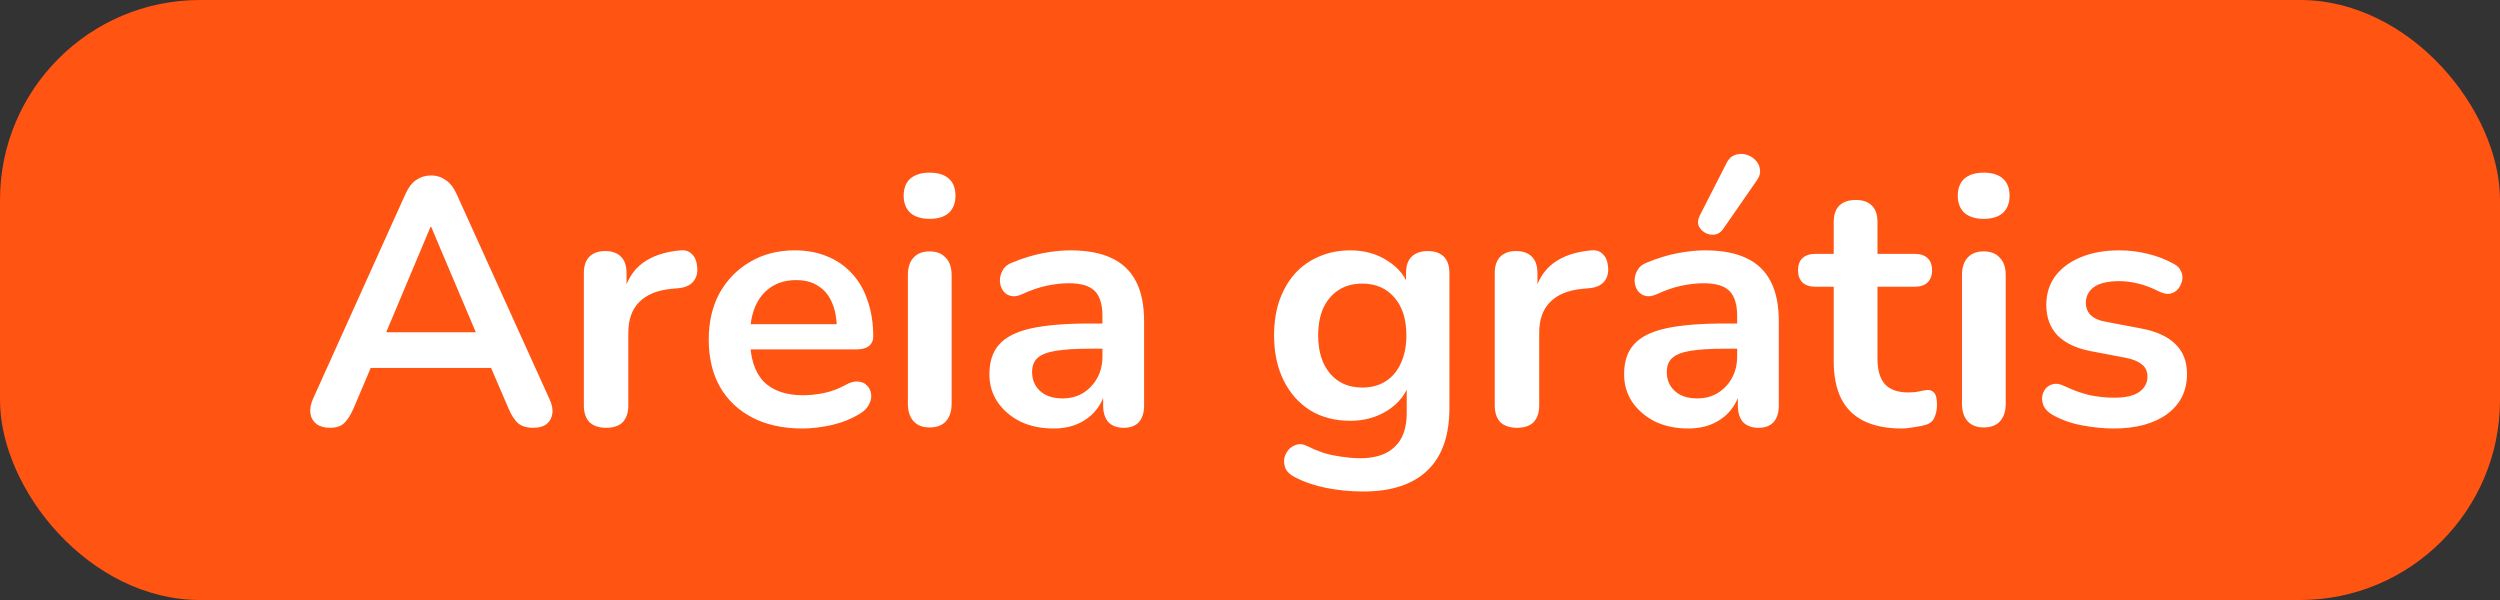 <svg width="100" height="24" viewBox="0 0 100 24" fill="none" xmlns="http://www.w3.org/2000/svg">
<rect x="0" y="0" width="100" height="24" fill="#333333" stroke="none"/>
<rect width="100" height="24" rx="8" fill="#FF5412"/>
<path d="M13.202 17.112C12.978 17.112 12.796 17.061 12.656 16.958C12.526 16.855 12.446 16.72 12.418 16.552C12.39 16.375 12.423 16.179 12.516 15.964L16.212 7.774C16.334 7.503 16.478 7.312 16.646 7.2C16.824 7.079 17.024 7.018 17.248 7.018C17.463 7.018 17.654 7.079 17.822 7.2C18 7.312 18.149 7.503 18.27 7.774L21.98 15.964C22.083 16.179 22.12 16.375 22.092 16.552C22.064 16.729 21.985 16.869 21.854 16.972C21.724 17.065 21.551 17.112 21.336 17.112C21.075 17.112 20.87 17.051 20.72 16.93C20.58 16.799 20.454 16.603 20.342 16.342L19.432 14.228L20.188 14.718H14.28L15.036 14.228L14.14 16.342C14.019 16.613 13.893 16.809 13.762 16.93C13.632 17.051 13.445 17.112 13.202 17.112ZM17.22 9.076L15.26 13.738L14.896 13.29H19.572L19.222 13.738L17.248 9.076H17.22ZM24.25 17.112C23.961 17.112 23.737 17.037 23.578 16.888C23.429 16.729 23.354 16.505 23.354 16.216V10.924C23.354 10.635 23.429 10.415 23.578 10.266C23.728 10.117 23.938 10.042 24.208 10.042C24.479 10.042 24.689 10.117 24.838 10.266C24.988 10.415 25.062 10.635 25.062 10.924V11.806H24.922C25.053 11.246 25.31 10.821 25.692 10.532C26.075 10.243 26.584 10.07 27.218 10.014C27.414 9.995 27.568 10.047 27.68 10.168C27.802 10.28 27.872 10.457 27.89 10.7C27.909 10.933 27.853 11.125 27.722 11.274C27.601 11.414 27.414 11.498 27.162 11.526L26.854 11.554C26.285 11.61 25.856 11.787 25.566 12.086C25.277 12.375 25.132 12.786 25.132 13.318V16.216C25.132 16.505 25.058 16.729 24.908 16.888C24.759 17.037 24.54 17.112 24.25 17.112ZM32.101 17.14C31.327 17.14 30.659 16.995 30.099 16.706C29.539 16.417 29.105 16.006 28.797 15.474C28.499 14.942 28.349 14.312 28.349 13.584C28.349 12.875 28.494 12.254 28.783 11.722C29.082 11.19 29.488 10.775 30.001 10.476C30.524 10.168 31.117 10.014 31.779 10.014C32.265 10.014 32.699 10.093 33.081 10.252C33.473 10.411 33.805 10.639 34.075 10.938C34.355 11.237 34.565 11.601 34.705 12.03C34.855 12.45 34.929 12.926 34.929 13.458C34.929 13.626 34.869 13.757 34.747 13.85C34.635 13.934 34.472 13.976 34.257 13.976H29.763V12.968H33.697L33.473 13.178C33.473 12.749 33.408 12.389 33.277 12.1C33.156 11.811 32.974 11.591 32.731 11.442C32.498 11.283 32.204 11.204 31.849 11.204C31.457 11.204 31.121 11.297 30.841 11.484C30.571 11.661 30.361 11.918 30.211 12.254C30.071 12.581 30.001 12.973 30.001 13.43V13.528C30.001 14.293 30.179 14.867 30.533 15.25C30.897 15.623 31.429 15.81 32.129 15.81C32.372 15.81 32.643 15.782 32.941 15.726C33.249 15.661 33.539 15.553 33.809 15.404C34.005 15.292 34.178 15.245 34.327 15.264C34.477 15.273 34.593 15.325 34.677 15.418C34.771 15.511 34.827 15.628 34.845 15.768C34.864 15.899 34.836 16.034 34.761 16.174C34.696 16.314 34.579 16.435 34.411 16.538C34.085 16.743 33.707 16.897 33.277 17C32.857 17.093 32.465 17.14 32.101 17.14ZM37.183 17.098C36.903 17.098 36.689 17.014 36.539 16.846C36.39 16.678 36.315 16.445 36.315 16.146V11.008C36.315 10.7 36.39 10.467 36.539 10.308C36.689 10.14 36.903 10.056 37.183 10.056C37.463 10.056 37.678 10.14 37.827 10.308C37.986 10.467 38.065 10.7 38.065 11.008V16.146C38.065 16.445 37.991 16.678 37.841 16.846C37.692 17.014 37.473 17.098 37.183 17.098ZM37.183 8.754C36.857 8.754 36.6 8.675 36.413 8.516C36.236 8.348 36.147 8.119 36.147 7.83C36.147 7.531 36.236 7.303 36.413 7.144C36.6 6.985 36.857 6.906 37.183 6.906C37.519 6.906 37.776 6.985 37.953 7.144C38.131 7.303 38.219 7.531 38.219 7.83C38.219 8.119 38.131 8.348 37.953 8.516C37.776 8.675 37.519 8.754 37.183 8.754ZM42.138 17.14C41.643 17.14 41.2 17.047 40.808 16.86C40.425 16.664 40.122 16.403 39.898 16.076C39.683 15.749 39.576 15.381 39.576 14.97C39.576 14.466 39.706 14.069 39.968 13.78C40.229 13.481 40.654 13.267 41.242 13.136C41.83 13.005 42.618 12.94 43.608 12.94H44.308V13.948H43.622C43.043 13.948 42.581 13.976 42.236 14.032C41.89 14.088 41.643 14.186 41.494 14.326C41.354 14.457 41.284 14.643 41.284 14.886C41.284 15.194 41.391 15.446 41.606 15.642C41.82 15.838 42.119 15.936 42.502 15.936C42.81 15.936 43.08 15.866 43.314 15.726C43.556 15.577 43.748 15.376 43.888 15.124C44.028 14.872 44.098 14.583 44.098 14.256V12.646C44.098 12.179 43.995 11.843 43.79 11.638C43.584 11.433 43.239 11.33 42.754 11.33C42.483 11.33 42.189 11.363 41.872 11.428C41.564 11.493 41.237 11.605 40.892 11.764C40.714 11.848 40.556 11.871 40.416 11.834C40.285 11.797 40.182 11.722 40.108 11.61C40.033 11.489 39.996 11.358 39.996 11.218C39.996 11.078 40.033 10.943 40.108 10.812C40.182 10.672 40.308 10.569 40.486 10.504C40.915 10.327 41.326 10.201 41.718 10.126C42.119 10.051 42.483 10.014 42.81 10.014C43.482 10.014 44.032 10.117 44.462 10.322C44.9 10.527 45.227 10.84 45.442 11.26C45.656 11.671 45.764 12.203 45.764 12.856V16.216C45.764 16.505 45.694 16.729 45.554 16.888C45.414 17.037 45.213 17.112 44.952 17.112C44.69 17.112 44.485 17.037 44.336 16.888C44.196 16.729 44.126 16.505 44.126 16.216V15.544H44.238C44.172 15.871 44.042 16.155 43.846 16.398C43.659 16.631 43.421 16.813 43.132 16.944C42.842 17.075 42.511 17.14 42.138 17.14ZM54.533 19.66C54.029 19.66 53.539 19.613 53.063 19.52C52.596 19.427 52.171 19.282 51.789 19.086C51.611 18.993 51.49 18.881 51.425 18.75C51.369 18.619 51.35 18.484 51.369 18.344C51.397 18.213 51.453 18.097 51.537 17.994C51.63 17.891 51.742 17.821 51.873 17.784C52.003 17.747 52.139 17.765 52.279 17.84C52.689 18.045 53.077 18.176 53.441 18.232C53.814 18.297 54.131 18.33 54.393 18.33C55.018 18.33 55.485 18.176 55.793 17.868C56.11 17.569 56.269 17.121 56.269 16.524V15.264H56.395C56.255 15.74 55.961 16.123 55.513 16.412C55.074 16.692 54.575 16.832 54.015 16.832C53.399 16.832 52.862 16.692 52.405 16.412C51.947 16.123 51.593 15.721 51.341 15.208C51.089 14.695 50.963 14.097 50.963 13.416C50.963 12.903 51.033 12.441 51.173 12.03C51.322 11.61 51.527 11.251 51.789 10.952C52.059 10.653 52.381 10.425 52.755 10.266C53.137 10.098 53.557 10.014 54.015 10.014C54.593 10.014 55.097 10.159 55.527 10.448C55.965 10.728 56.25 11.101 56.381 11.568L56.241 11.918V10.924C56.241 10.635 56.315 10.415 56.465 10.266C56.623 10.117 56.838 10.042 57.109 10.042C57.389 10.042 57.603 10.117 57.753 10.266C57.902 10.415 57.977 10.635 57.977 10.924V16.314C57.977 17.425 57.683 18.26 57.095 18.82C56.507 19.38 55.653 19.66 54.533 19.66ZM54.491 15.502C54.855 15.502 55.167 15.418 55.429 15.25C55.69 15.082 55.891 14.844 56.031 14.536C56.18 14.219 56.255 13.845 56.255 13.416C56.255 12.772 56.096 12.268 55.779 11.904C55.461 11.531 55.032 11.344 54.491 11.344C54.127 11.344 53.814 11.428 53.553 11.596C53.291 11.764 53.086 12.002 52.937 12.31C52.797 12.618 52.727 12.987 52.727 13.416C52.727 14.06 52.885 14.569 53.203 14.942C53.52 15.315 53.949 15.502 54.491 15.502ZM60.686 17.112C60.397 17.112 60.172 17.037 60.014 16.888C59.864 16.729 59.79 16.505 59.79 16.216V10.924C59.79 10.635 59.864 10.415 60.014 10.266C60.163 10.117 60.373 10.042 60.644 10.042C60.914 10.042 61.124 10.117 61.274 10.266C61.423 10.415 61.498 10.635 61.498 10.924V11.806H61.358C61.489 11.246 61.745 10.821 62.128 10.532C62.511 10.243 63.019 10.07 63.654 10.014C63.85 9.995 64.004 10.047 64.116 10.168C64.237 10.28 64.307 10.457 64.326 10.7C64.344 10.933 64.288 11.125 64.158 11.274C64.037 11.414 63.85 11.498 63.598 11.526L63.29 11.554C62.721 11.61 62.291 11.787 62.002 12.086C61.712 12.375 61.568 12.786 61.568 13.318V16.216C61.568 16.505 61.493 16.729 61.344 16.888C61.194 17.037 60.975 17.112 60.686 17.112ZM67.526 17.14C67.032 17.14 66.588 17.047 66.196 16.86C65.814 16.664 65.51 16.403 65.286 16.076C65.072 15.749 64.964 15.381 64.964 14.97C64.964 14.466 65.095 14.069 65.356 13.78C65.618 13.481 66.042 13.267 66.63 13.136C67.218 13.005 68.007 12.94 68.996 12.94H69.696V13.948H69.01C68.432 13.948 67.97 13.976 67.624 14.032C67.279 14.088 67.032 14.186 66.882 14.326C66.742 14.457 66.672 14.643 66.672 14.886C66.672 15.194 66.78 15.446 66.994 15.642C67.209 15.838 67.508 15.936 67.89 15.936C68.198 15.936 68.469 15.866 68.702 15.726C68.945 15.577 69.136 15.376 69.276 15.124C69.416 14.872 69.486 14.583 69.486 14.256V12.646C69.486 12.179 69.384 11.843 69.178 11.638C68.973 11.433 68.628 11.33 68.142 11.33C67.872 11.33 67.578 11.363 67.26 11.428C66.952 11.493 66.626 11.605 66.28 11.764C66.103 11.848 65.944 11.871 65.804 11.834C65.674 11.797 65.571 11.722 65.496 11.61C65.422 11.489 65.384 11.358 65.384 11.218C65.384 11.078 65.422 10.943 65.496 10.812C65.571 10.672 65.697 10.569 65.874 10.504C66.304 10.327 66.714 10.201 67.106 10.126C67.508 10.051 67.872 10.014 68.198 10.014C68.87 10.014 69.421 10.117 69.85 10.322C70.289 10.527 70.616 10.84 70.83 11.26C71.045 11.671 71.152 12.203 71.152 12.856V16.216C71.152 16.505 71.082 16.729 70.942 16.888C70.802 17.037 70.602 17.112 70.34 17.112C70.079 17.112 69.874 17.037 69.724 16.888C69.584 16.729 69.514 16.505 69.514 16.216V15.544H69.626C69.561 15.871 69.43 16.155 69.234 16.398C69.048 16.631 68.81 16.813 68.52 16.944C68.231 17.075 67.9 17.14 67.526 17.14ZM68.926 9.16C68.833 9.291 68.721 9.365 68.59 9.384C68.46 9.403 68.334 9.379 68.212 9.314C68.091 9.249 68.002 9.155 67.946 9.034C67.9 8.913 67.914 8.777 67.988 8.628L69.052 6.542C69.136 6.365 69.248 6.253 69.388 6.206C69.528 6.15 69.673 6.141 69.822 6.178C69.972 6.215 70.098 6.285 70.2 6.388C70.312 6.491 70.378 6.617 70.396 6.766C70.424 6.906 70.387 7.051 70.284 7.2L68.926 9.16ZM76.065 17.14C75.458 17.14 74.949 17.037 74.539 16.832C74.137 16.627 73.839 16.328 73.643 15.936C73.447 15.535 73.349 15.04 73.349 14.452V11.47H72.621C72.397 11.47 72.224 11.414 72.103 11.302C71.981 11.181 71.921 11.017 71.921 10.812C71.921 10.597 71.981 10.434 72.103 10.322C72.224 10.21 72.397 10.154 72.621 10.154H73.349V8.88C73.349 8.591 73.423 8.371 73.573 8.222C73.731 8.073 73.951 7.998 74.231 7.998C74.511 7.998 74.725 8.073 74.875 8.222C75.024 8.371 75.099 8.591 75.099 8.88V10.154H76.583C76.807 10.154 76.979 10.21 77.101 10.322C77.222 10.434 77.283 10.597 77.283 10.812C77.283 11.017 77.222 11.181 77.101 11.302C76.979 11.414 76.807 11.47 76.583 11.47H75.099V14.354C75.099 14.802 75.197 15.138 75.393 15.362C75.589 15.586 75.906 15.698 76.345 15.698C76.503 15.698 76.643 15.684 76.765 15.656C76.886 15.628 76.993 15.609 77.087 15.6C77.199 15.591 77.292 15.628 77.367 15.712C77.441 15.787 77.479 15.945 77.479 16.188C77.479 16.375 77.446 16.543 77.381 16.692C77.325 16.832 77.217 16.93 77.059 16.986C76.937 17.023 76.779 17.056 76.583 17.084C76.387 17.121 76.214 17.14 76.065 17.14ZM79.347 17.098C79.067 17.098 78.853 17.014 78.703 16.846C78.554 16.678 78.479 16.445 78.479 16.146V11.008C78.479 10.7 78.554 10.467 78.703 10.308C78.853 10.14 79.067 10.056 79.347 10.056C79.627 10.056 79.842 10.14 79.991 10.308C80.15 10.467 80.229 10.7 80.229 11.008V16.146C80.229 16.445 80.155 16.678 80.005 16.846C79.856 17.014 79.637 17.098 79.347 17.098ZM79.347 8.754C79.021 8.754 78.764 8.675 78.577 8.516C78.4 8.348 78.311 8.119 78.311 7.83C78.311 7.531 78.4 7.303 78.577 7.144C78.764 6.985 79.021 6.906 79.347 6.906C79.683 6.906 79.94 6.985 80.117 7.144C80.295 7.303 80.383 7.531 80.383 7.83C80.383 8.119 80.295 8.348 80.117 8.516C79.94 8.675 79.683 8.754 79.347 8.754ZM84.554 17.14C84.152 17.14 83.728 17.098 83.28 17.014C82.832 16.93 82.43 16.785 82.076 16.58C81.926 16.487 81.819 16.379 81.754 16.258C81.698 16.127 81.674 16.001 81.684 15.88C81.702 15.749 81.749 15.637 81.824 15.544C81.908 15.451 82.01 15.39 82.132 15.362C82.262 15.334 82.402 15.357 82.552 15.432C82.925 15.609 83.275 15.735 83.602 15.81C83.928 15.875 84.25 15.908 84.568 15.908C85.016 15.908 85.347 15.833 85.562 15.684C85.786 15.525 85.898 15.32 85.898 15.068C85.898 14.853 85.823 14.69 85.674 14.578C85.534 14.457 85.319 14.368 85.03 14.312L83.63 14.046C83.051 13.934 82.608 13.724 82.3 13.416C82.001 13.099 81.852 12.693 81.852 12.198C81.852 11.75 81.973 11.363 82.216 11.036C82.468 10.709 82.813 10.457 83.252 10.28C83.69 10.103 84.194 10.014 84.764 10.014C85.174 10.014 85.557 10.061 85.912 10.154C86.276 10.238 86.626 10.373 86.962 10.56C87.102 10.635 87.195 10.733 87.242 10.854C87.298 10.975 87.312 11.101 87.284 11.232C87.256 11.353 87.2 11.465 87.116 11.568C87.032 11.661 86.924 11.722 86.794 11.75C86.672 11.769 86.532 11.741 86.374 11.666C86.084 11.517 85.804 11.409 85.534 11.344C85.272 11.279 85.02 11.246 84.778 11.246C84.32 11.246 83.98 11.325 83.756 11.484C83.541 11.643 83.434 11.853 83.434 12.114C83.434 12.31 83.499 12.473 83.63 12.604C83.76 12.735 83.961 12.823 84.232 12.87L85.632 13.136C86.238 13.248 86.696 13.453 87.004 13.752C87.321 14.051 87.48 14.452 87.48 14.956C87.48 15.637 87.214 16.174 86.682 16.566C86.15 16.949 85.44 17.14 84.554 17.14Z" fill="white"/>
</svg>
